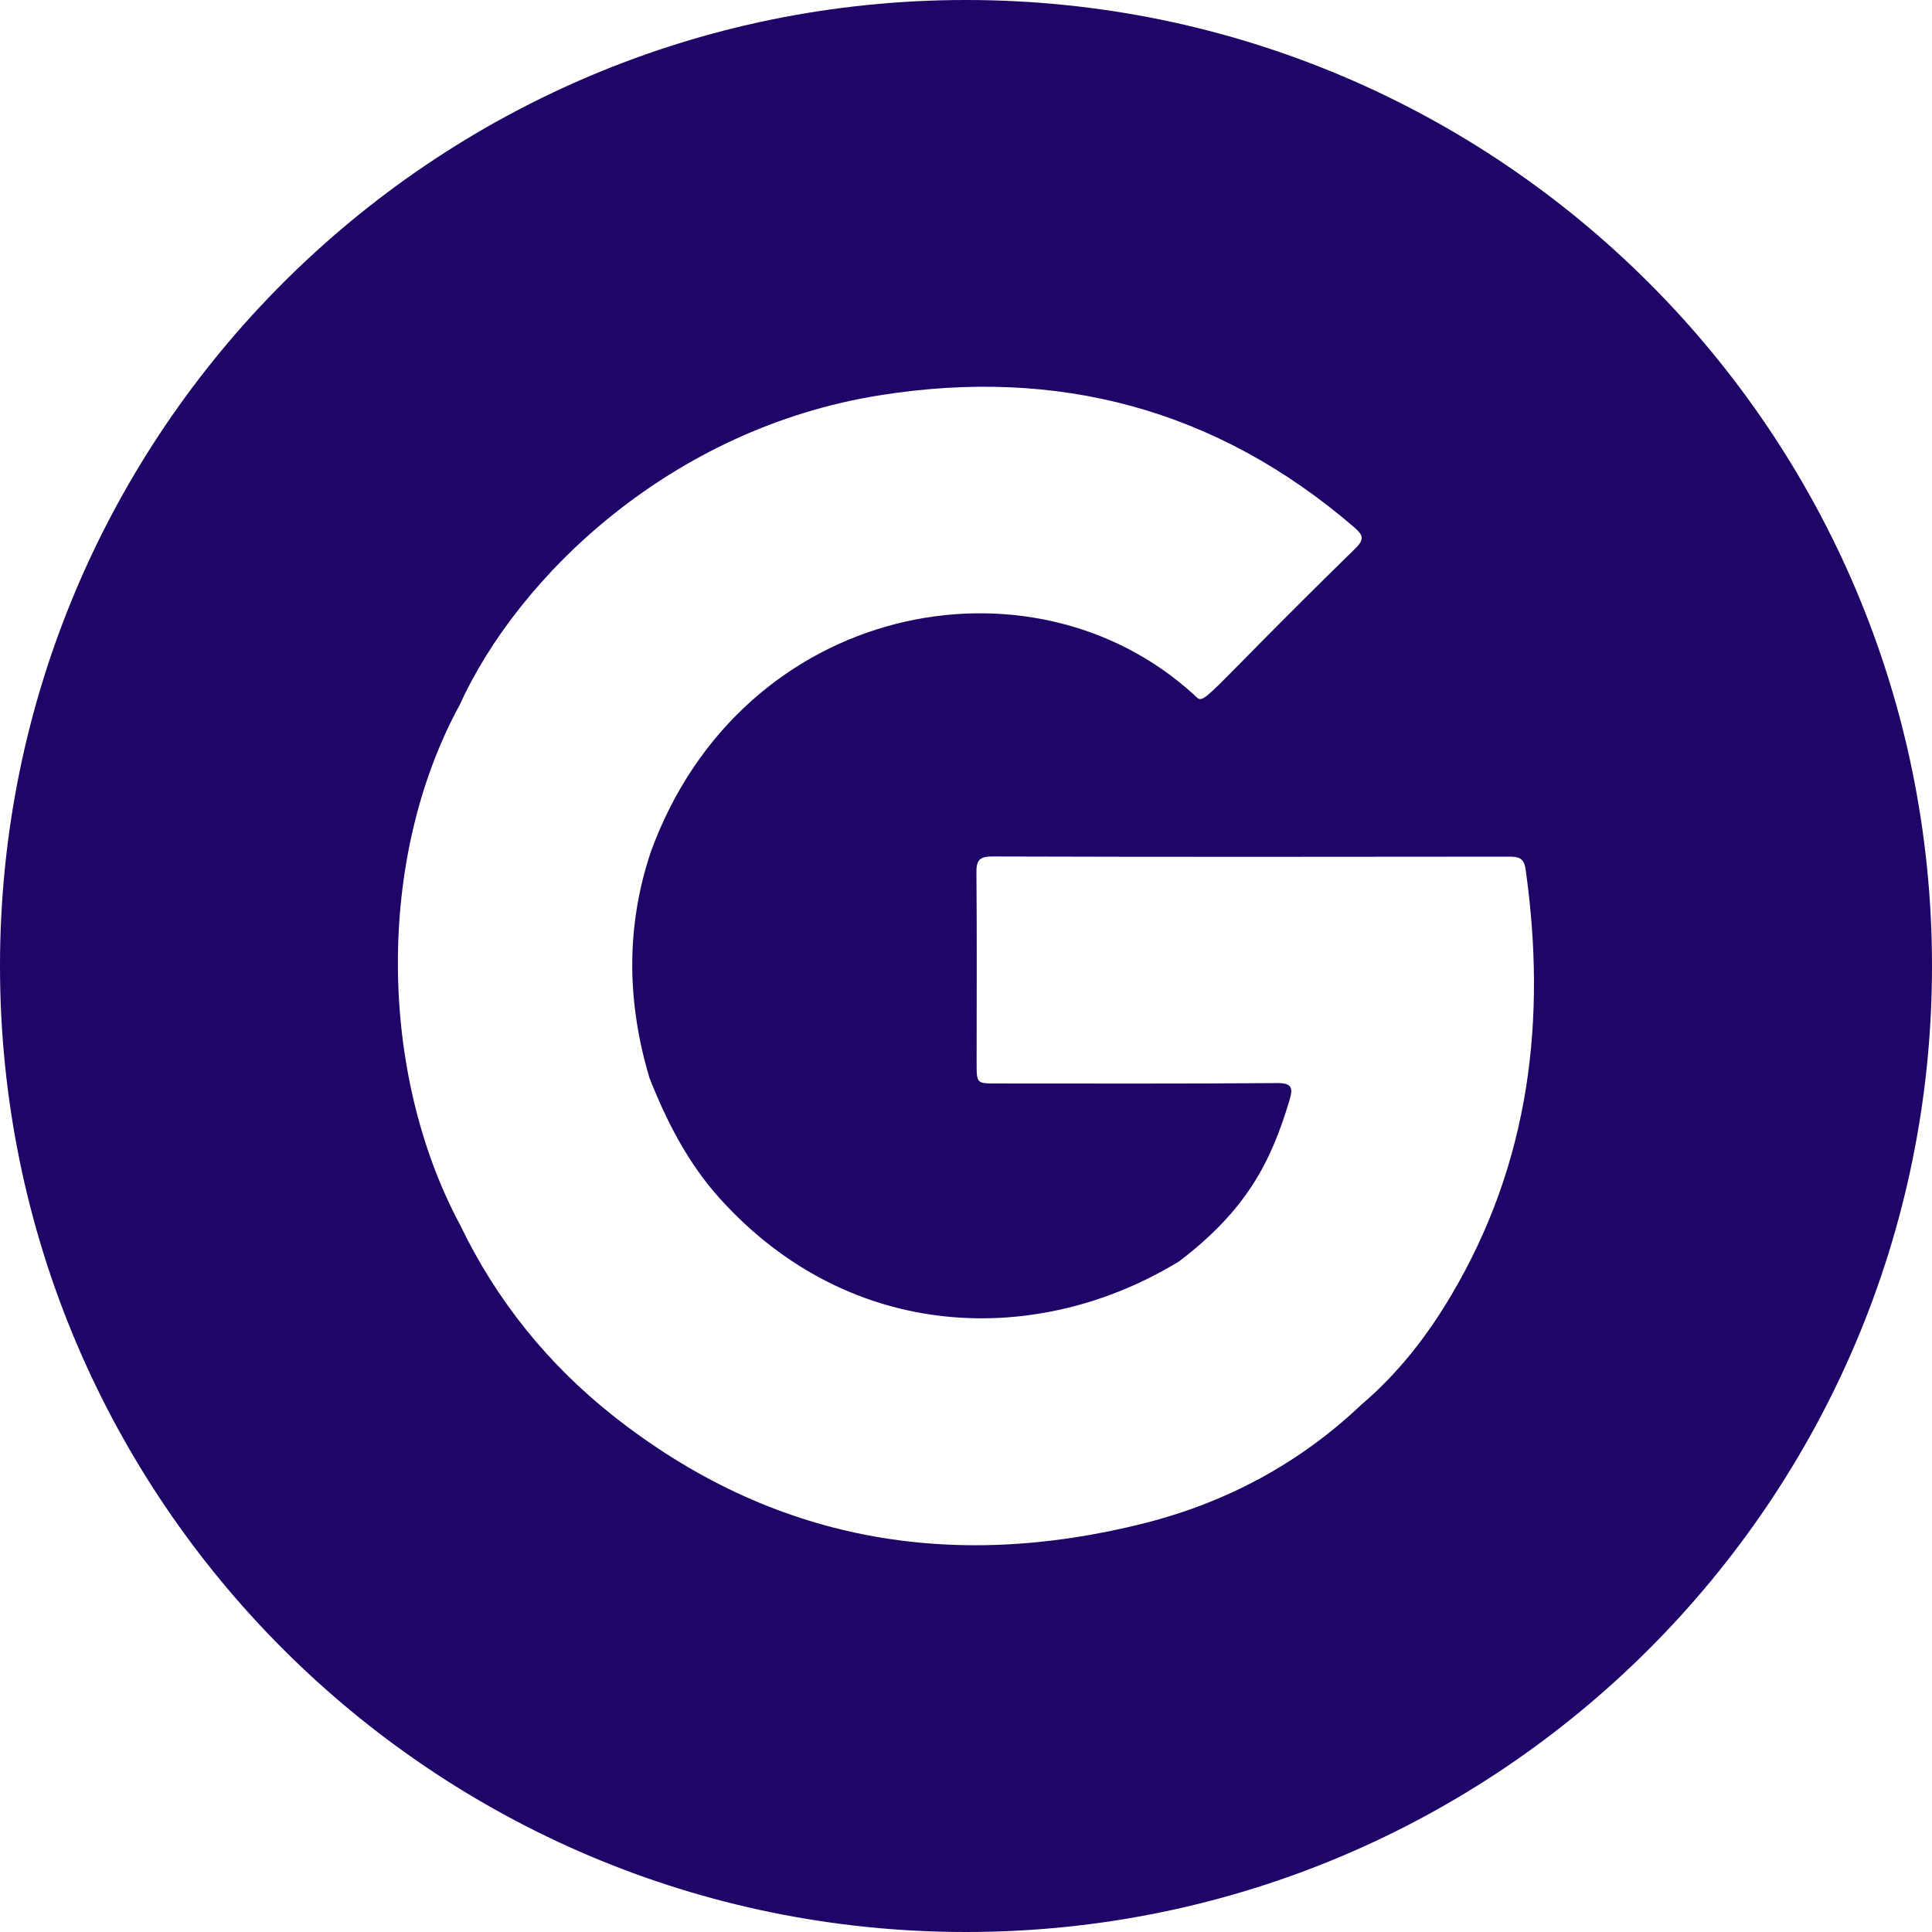 <svg width="42" height="42" viewBox="0 0 42 42" fill="none" xmlns="http://www.w3.org/2000/svg">
<path fill-rule="evenodd" clip-rule="evenodd" d="M21 0C9.404 0 0 9.404 0 21C0 32.596 9.404 42 21 42C32.596 42 42 32.596 42 21C42 9.404 32.596 0 21 0ZM9.992 15.326C11.264 12.529 14.582 9.316 19.127 8.593C22.991 7.976 26.447 8.887 29.438 11.462C29.627 11.626 29.673 11.718 29.467 11.92C25.943 15.368 26.216 15.343 25.96 15.107C22.424 11.869 16.124 13.096 14.15 18.514C13.6 20.152 13.629 21.794 14.12 23.436C14.498 24.394 14.965 25.301 15.662 26.069C18.493 29.194 22.571 29.295 25.637 27.418C27.073 26.321 27.619 25.301 28.031 23.923C28.115 23.646 28.09 23.541 27.745 23.545C25.717 23.562 23.688 23.554 21.659 23.554C21.231 23.554 21.231 23.554 21.231 23.108C21.231 21.735 21.239 20.357 21.227 18.984C21.223 18.719 21.273 18.619 21.571 18.619C25.313 18.631 29.056 18.627 32.798 18.623C32.999 18.623 33.125 18.64 33.163 18.883C33.629 22.155 33.256 25.284 31.542 28.169C31.017 29.056 30.387 29.862 29.597 30.534C28.253 31.811 26.666 32.659 24.881 33.113C20.664 34.175 16.783 33.503 13.339 30.786C11.915 29.66 10.794 28.274 10.004 26.632C8.232 23.331 8.169 18.673 9.992 15.326Z" fill="#1e0567"/>
</svg>
